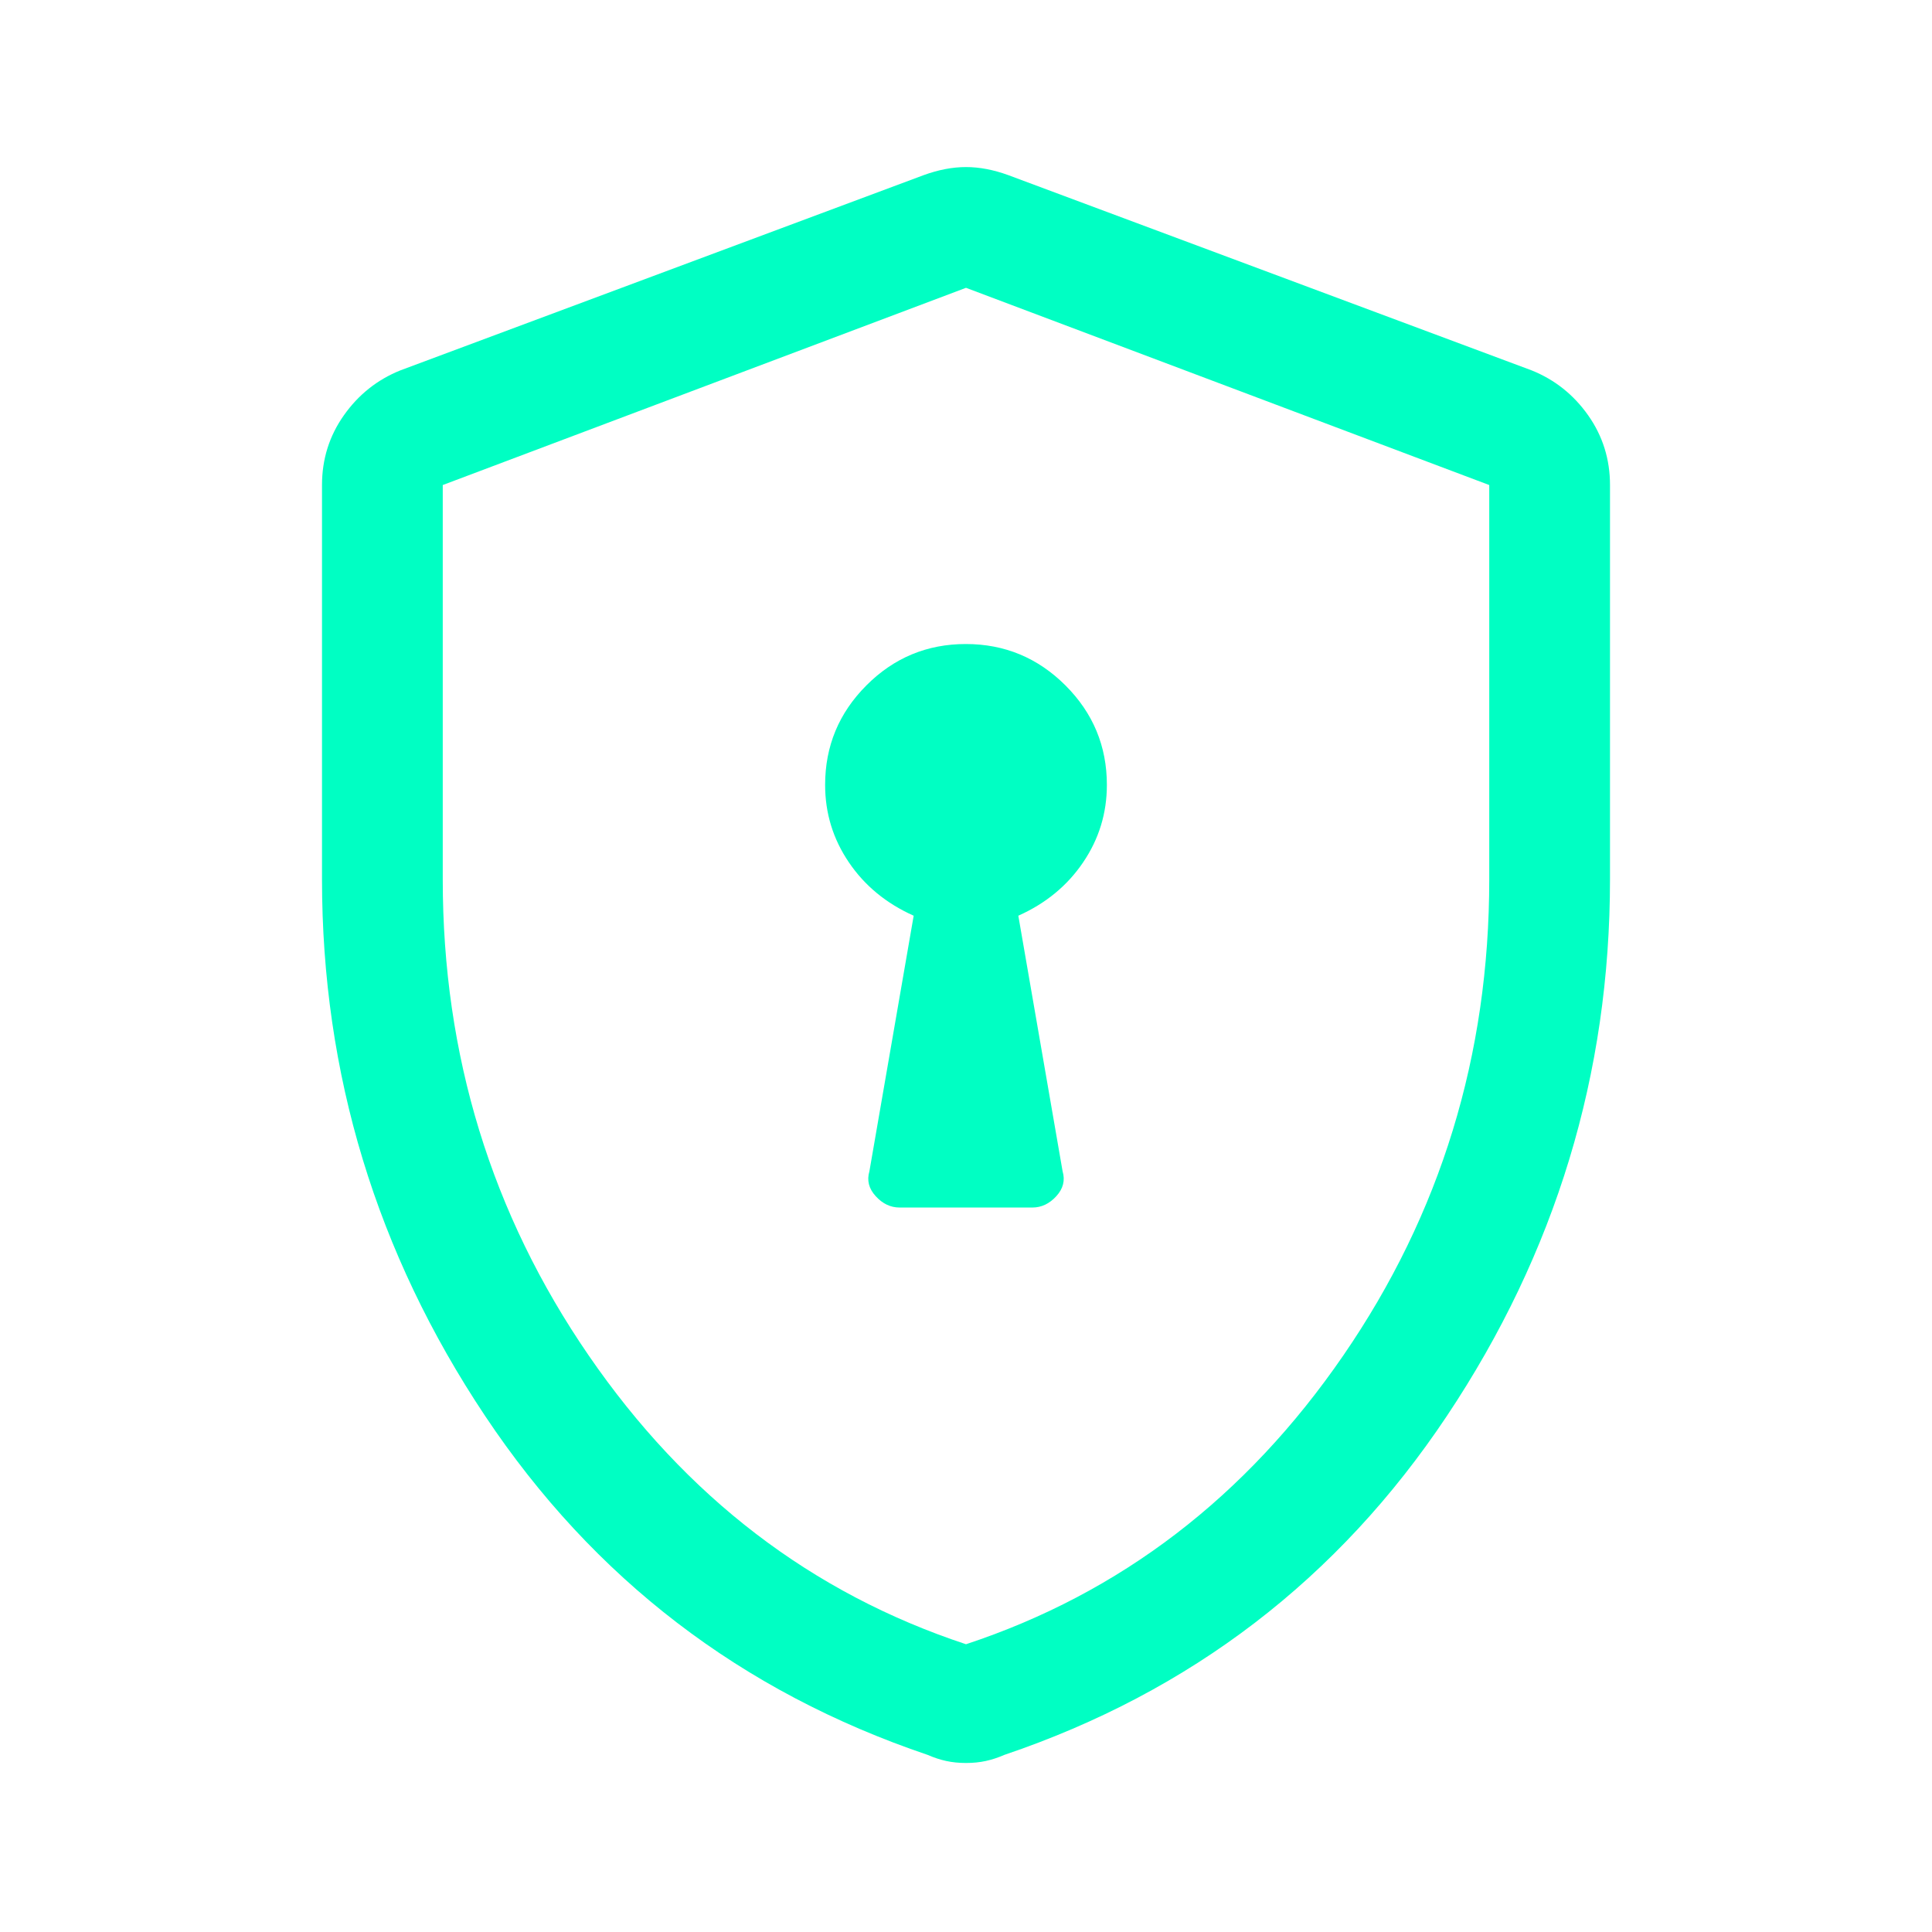 <svg width="72" height="72" viewBox="0 0 72 72" fill="none" xmlns="http://www.w3.org/2000/svg">
<mask id="mask0_1_795" style="mask-type:alpha" maskUnits="userSpaceOnUse" x="0" y="0" width="72" height="72">
<rect width="72" height="72" fill="#00FFC3"/>
</mask>
<g mask="url(#mask0_1_795)">
<path d="M33.525 45.001H38.475C38.812 45.001 39.109 44.86 39.366 44.578C39.622 44.297 39.7 43.988 39.6 43.651L37.95 34.126C38.974 33.668 39.779 33.004 40.367 32.134C40.956 31.265 41.25 30.304 41.25 29.251C41.25 27.807 40.735 26.571 39.706 25.543C38.676 24.515 37.439 24.001 35.993 24.001C34.548 24.001 33.312 24.515 32.288 25.543C31.262 26.571 30.75 27.807 30.75 29.251C30.75 30.304 31.044 31.265 31.633 32.134C32.221 33.004 33.026 33.668 34.05 34.126L32.4 43.651C32.3 43.988 32.378 44.297 32.635 44.578C32.891 44.86 33.188 45.001 33.525 45.001ZM36 65.701C35.734 65.701 35.487 65.676 35.259 65.626C35.031 65.576 34.803 65.501 34.575 65.401C27.625 63.051 22.125 58.838 18.075 52.763C14.025 46.688 12 40.023 12 32.767V18.076C12 17.113 12.272 16.246 12.816 15.476C13.36 14.706 14.062 14.147 14.925 13.801L34.425 6.526C34.975 6.326 35.5 6.226 36 6.226C36.5 6.226 37.025 6.326 37.575 6.526L57.075 13.801C57.938 14.147 58.641 14.706 59.185 15.476C59.728 16.246 60 17.113 60 18.076V32.767C60 40.023 57.975 46.688 53.925 52.763C49.875 58.838 44.375 63.051 37.425 65.401C37.197 65.501 36.969 65.576 36.741 65.626C36.513 65.676 36.266 65.701 36 65.701ZM36 61.276C41.75 59.376 46.438 55.788 50.062 50.513C53.688 45.238 55.5 39.326 55.5 32.776V18.076L36 10.726L16.5 18.076V32.776C16.5 39.326 18.312 45.238 21.938 50.513C25.562 55.788 30.25 59.376 36 61.276Z" fill="#00FFC3"/>
</g>
</svg>
